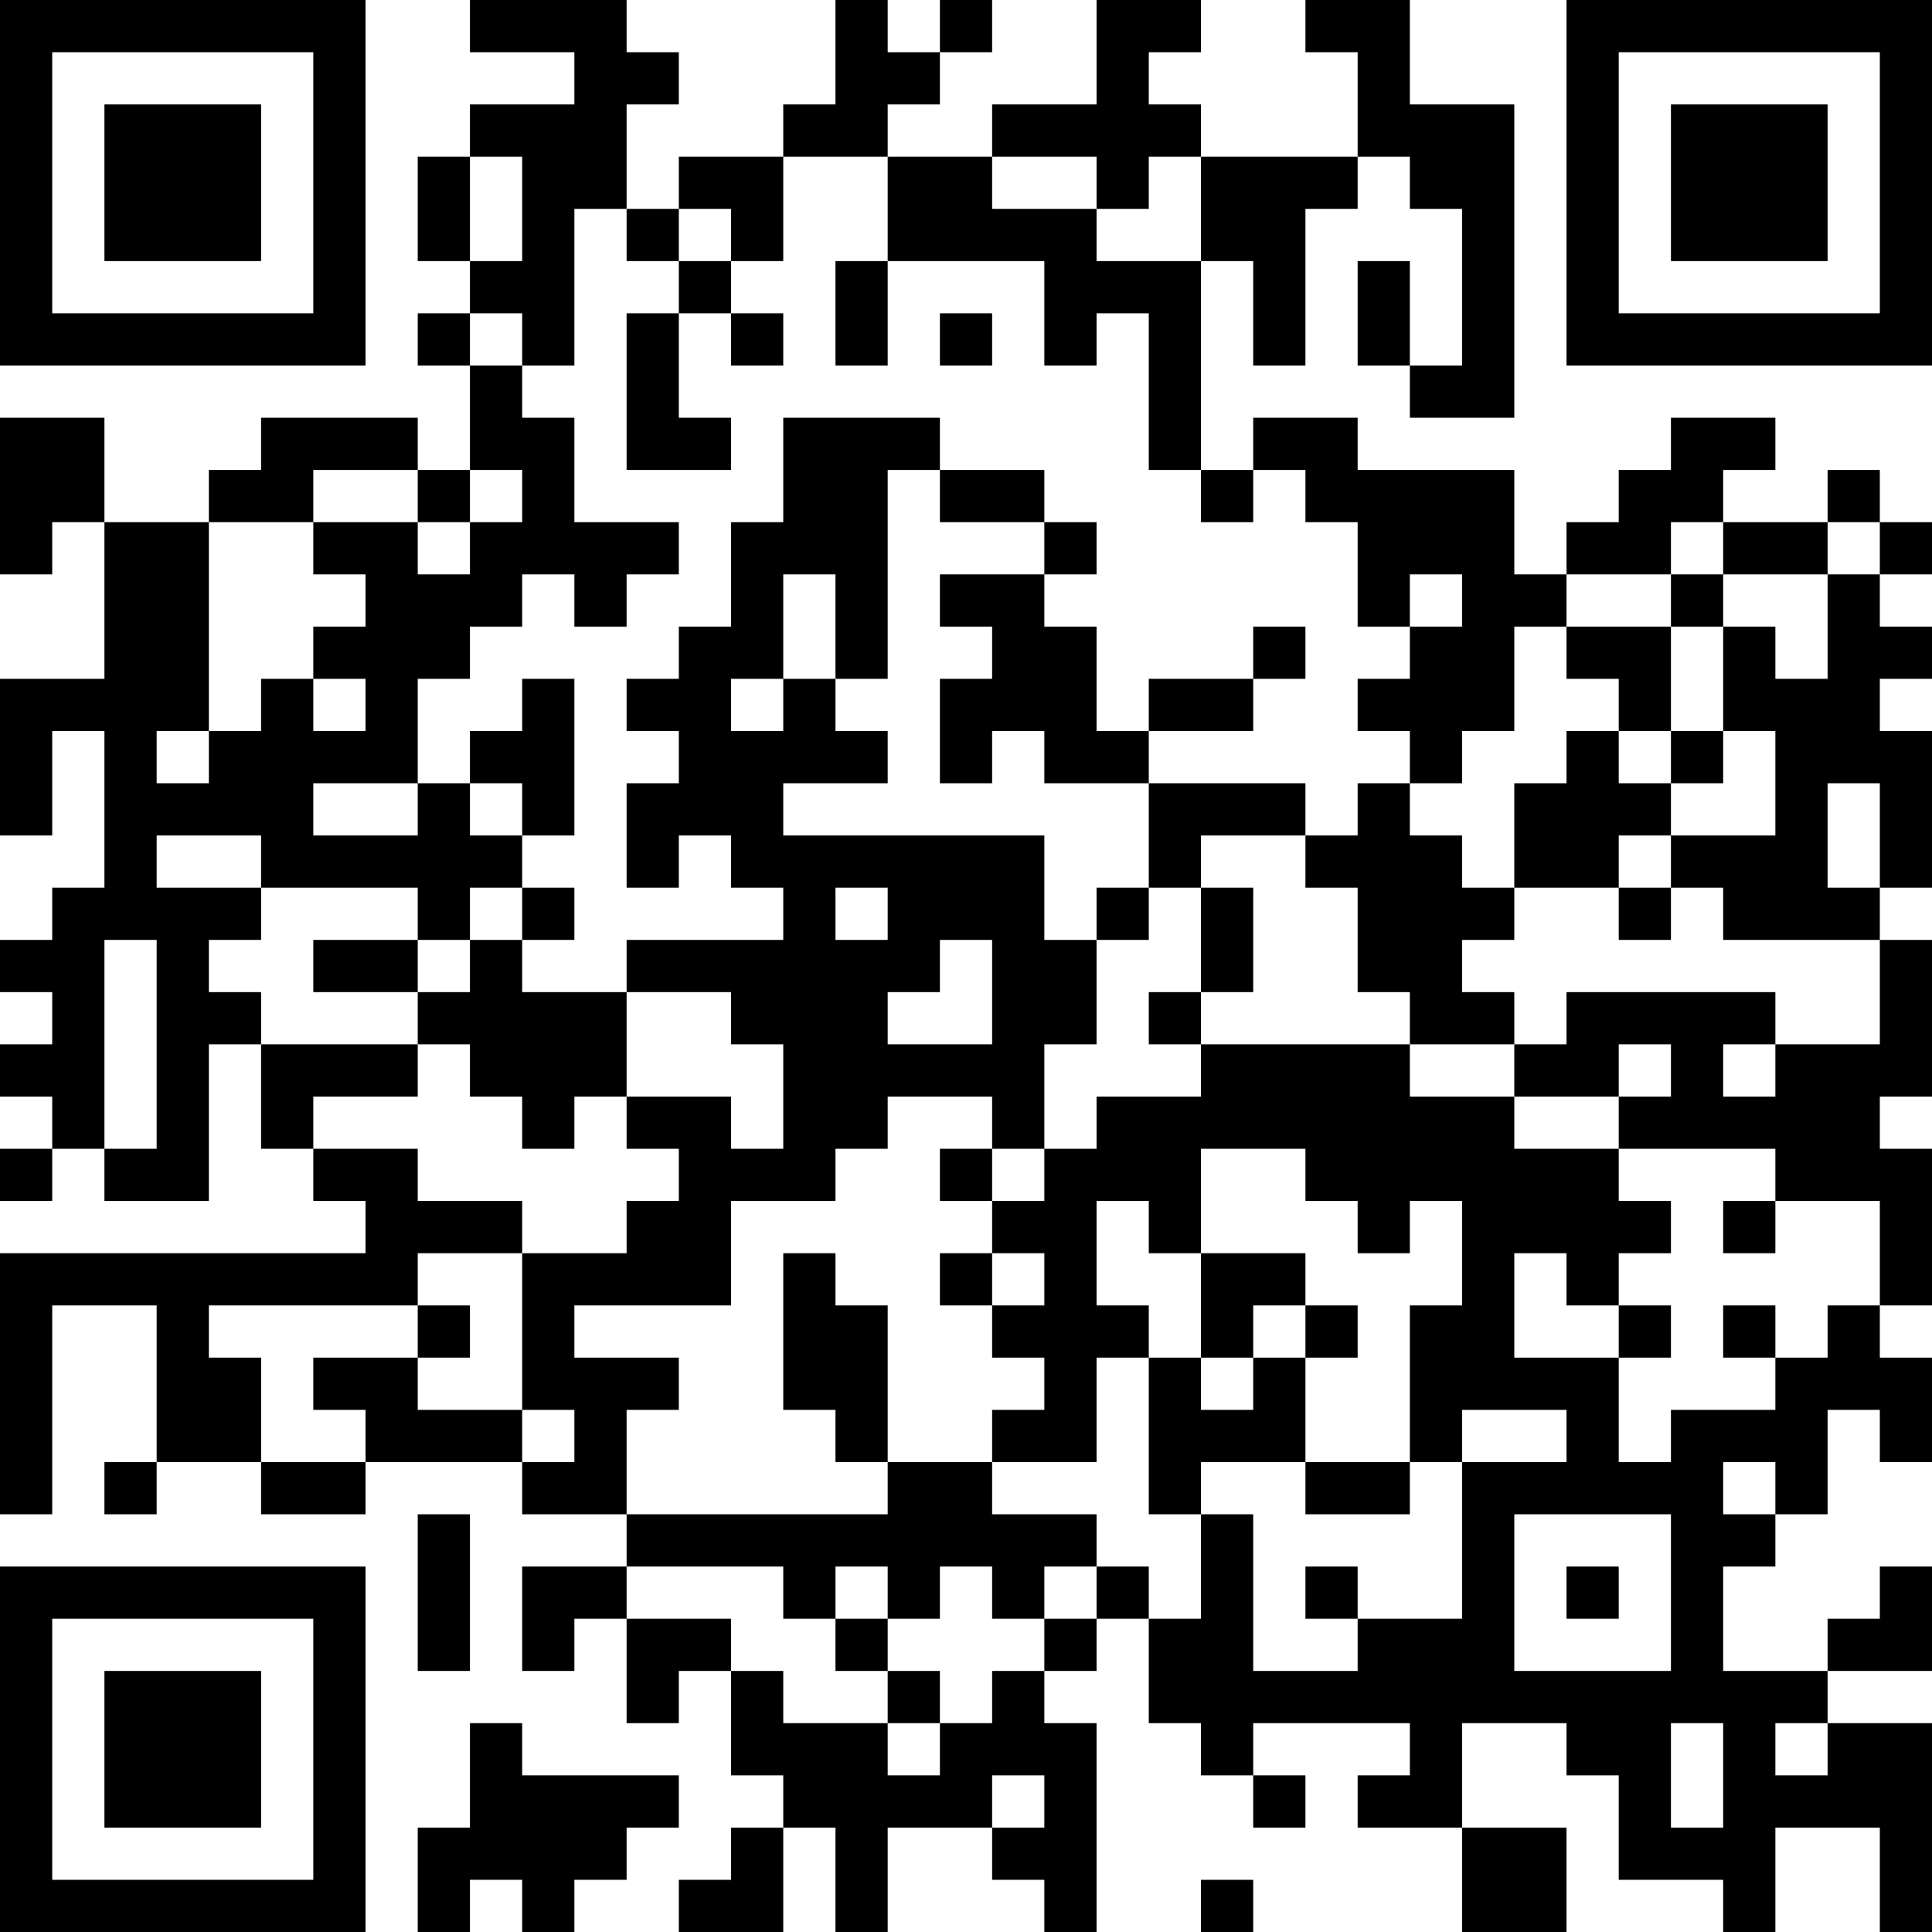 <?xml version="1.0" encoding="UTF-8"?>
<svg xmlns="http://www.w3.org/2000/svg" version="1.1" width="400" height="400" viewBox="0 0 400 400"><rect x="0" y="0" width="400" height="400" fill="#ffffff"/><g transform="scale(10.811)"><g transform="translate(0,0)"><path fill-rule="evenodd" d="M9 0L9 1L11 1L11 2L9 2L9 3L8 3L8 5L9 5L9 6L8 6L8 7L9 7L9 9L8 9L8 8L5 8L5 9L4 9L4 10L2 10L2 8L0 8L0 11L1 11L1 10L2 10L2 13L0 13L0 16L1 16L1 14L2 14L2 17L1 17L1 18L0 18L0 19L1 19L1 20L0 20L0 21L1 21L1 22L0 22L0 23L1 23L1 22L2 22L2 23L4 23L4 20L5 20L5 22L6 22L6 23L7 23L7 24L0 24L0 29L1 29L1 25L3 25L3 28L2 28L2 29L3 29L3 28L5 28L5 29L7 29L7 28L10 28L10 29L12 29L12 30L10 30L10 32L11 32L11 31L12 31L12 33L13 33L13 32L14 32L14 34L15 34L15 35L14 35L14 36L13 36L13 37L15 37L15 35L16 35L16 37L17 37L17 35L19 35L19 36L20 36L20 37L21 37L21 33L20 33L20 32L21 32L21 31L22 31L22 33L23 33L23 34L24 34L24 35L25 35L25 34L24 34L24 33L27 33L27 34L26 34L26 35L28 35L28 37L30 37L30 35L28 35L28 33L30 33L30 34L31 34L31 36L33 36L33 37L34 37L34 35L36 35L36 37L37 37L37 33L35 33L35 32L37 32L37 30L36 30L36 31L35 31L35 32L33 32L33 30L34 30L34 29L35 29L35 27L36 27L36 28L37 28L37 26L36 26L36 25L37 25L37 22L36 22L36 21L37 21L37 18L36 18L36 17L37 17L37 14L36 14L36 13L37 13L37 12L36 12L36 11L37 11L37 10L36 10L36 9L35 9L35 10L33 10L33 9L34 9L34 8L32 8L32 9L31 9L31 10L30 10L30 11L29 11L29 9L26 9L26 8L24 8L24 9L23 9L23 5L24 5L24 7L25 7L25 4L26 4L26 3L27 3L27 4L28 4L28 7L27 7L27 5L26 5L26 7L27 7L27 8L29 8L29 2L27 2L27 0L25 0L25 1L26 1L26 3L23 3L23 2L22 2L22 1L23 1L23 0L21 0L21 2L19 2L19 3L17 3L17 2L18 2L18 1L19 1L19 0L18 0L18 1L17 1L17 0L16 0L16 2L15 2L15 3L13 3L13 4L12 4L12 2L13 2L13 1L12 1L12 0ZM9 3L9 5L10 5L10 3ZM15 3L15 5L14 5L14 4L13 4L13 5L12 5L12 4L11 4L11 7L10 7L10 6L9 6L9 7L10 7L10 8L11 8L11 10L13 10L13 11L12 11L12 12L11 12L11 11L10 11L10 12L9 12L9 13L8 13L8 15L6 15L6 16L8 16L8 15L9 15L9 16L10 16L10 17L9 17L9 18L8 18L8 17L5 17L5 16L3 16L3 17L5 17L5 18L4 18L4 19L5 19L5 20L8 20L8 21L6 21L6 22L8 22L8 23L10 23L10 24L8 24L8 25L4 25L4 26L5 26L5 28L7 28L7 27L6 27L6 26L8 26L8 27L10 27L10 28L11 28L11 27L10 27L10 24L12 24L12 23L13 23L13 22L12 22L12 21L14 21L14 22L15 22L15 20L14 20L14 19L12 19L12 18L15 18L15 17L14 17L14 16L13 16L13 17L12 17L12 15L13 15L13 14L12 14L12 13L13 13L13 12L14 12L14 10L15 10L15 8L18 8L18 9L17 9L17 13L16 13L16 11L15 11L15 13L14 13L14 14L15 14L15 13L16 13L16 14L17 14L17 15L15 15L15 16L20 16L20 18L21 18L21 20L20 20L20 22L19 22L19 21L17 21L17 22L16 22L16 23L14 23L14 25L11 25L11 26L13 26L13 27L12 27L12 29L17 29L17 28L19 28L19 29L21 29L21 30L20 30L20 31L19 31L19 30L18 30L18 31L17 31L17 30L16 30L16 31L15 31L15 30L12 30L12 31L14 31L14 32L15 32L15 33L17 33L17 34L18 34L18 33L19 33L19 32L20 32L20 31L21 31L21 30L22 30L22 31L23 31L23 29L24 29L24 32L26 32L26 31L28 31L28 28L30 28L30 27L28 27L28 28L27 28L27 25L28 25L28 23L27 23L27 24L26 24L26 23L25 23L25 22L23 22L23 24L22 24L22 23L21 23L21 25L22 25L22 26L21 26L21 28L19 28L19 27L20 27L20 26L19 26L19 25L20 25L20 24L19 24L19 23L20 23L20 22L21 22L21 21L23 21L23 20L27 20L27 21L29 21L29 22L31 22L31 23L32 23L32 24L31 24L31 25L30 25L30 24L29 24L29 26L31 26L31 28L32 28L32 27L34 27L34 26L35 26L35 25L36 25L36 23L34 23L34 22L31 22L31 21L32 21L32 20L31 20L31 21L29 21L29 20L30 20L30 19L34 19L34 20L33 20L33 21L34 21L34 20L36 20L36 18L33 18L33 17L32 17L32 16L34 16L34 14L33 14L33 12L34 12L34 13L35 13L35 11L36 11L36 10L35 10L35 11L33 11L33 10L32 10L32 11L30 11L30 12L29 12L29 14L28 14L28 15L27 15L27 14L26 14L26 13L27 13L27 12L28 12L28 11L27 11L27 12L26 12L26 10L25 10L25 9L24 9L24 10L23 10L23 9L22 9L22 6L21 6L21 7L20 7L20 5L17 5L17 3ZM19 3L19 4L21 4L21 5L23 5L23 3L22 3L22 4L21 4L21 3ZM13 5L13 6L12 6L12 9L14 9L14 8L13 8L13 6L14 6L14 7L15 7L15 6L14 6L14 5ZM16 5L16 7L17 7L17 5ZM18 6L18 7L19 7L19 6ZM6 9L6 10L4 10L4 14L3 14L3 15L4 15L4 14L5 14L5 13L6 13L6 14L7 14L7 13L6 13L6 12L7 12L7 11L6 11L6 10L8 10L8 11L9 11L9 10L10 10L10 9L9 9L9 10L8 10L8 9ZM18 9L18 10L20 10L20 11L18 11L18 12L19 12L19 13L18 13L18 15L19 15L19 14L20 14L20 15L22 15L22 17L21 17L21 18L22 18L22 17L23 17L23 19L22 19L22 20L23 20L23 19L24 19L24 17L23 17L23 16L25 16L25 17L26 17L26 19L27 19L27 20L29 20L29 19L28 19L28 18L29 18L29 17L31 17L31 18L32 18L32 17L31 17L31 16L32 16L32 15L33 15L33 14L32 14L32 12L33 12L33 11L32 11L32 12L30 12L30 13L31 13L31 14L30 14L30 15L29 15L29 17L28 17L28 16L27 16L27 15L26 15L26 16L25 16L25 15L22 15L22 14L24 14L24 13L25 13L25 12L24 12L24 13L22 13L22 14L21 14L21 12L20 12L20 11L21 11L21 10L20 10L20 9ZM10 13L10 14L9 14L9 15L10 15L10 16L11 16L11 13ZM31 14L31 15L32 15L32 14ZM35 15L35 17L36 17L36 15ZM10 17L10 18L9 18L9 19L8 19L8 18L6 18L6 19L8 19L8 20L9 20L9 21L10 21L10 22L11 22L11 21L12 21L12 19L10 19L10 18L11 18L11 17ZM16 17L16 18L17 18L17 17ZM2 18L2 22L3 22L3 18ZM18 18L18 19L17 19L17 20L19 20L19 18ZM18 22L18 23L19 23L19 22ZM33 23L33 24L34 24L34 23ZM15 24L15 27L16 27L16 28L17 28L17 25L16 25L16 24ZM18 24L18 25L19 25L19 24ZM23 24L23 26L22 26L22 29L23 29L23 28L25 28L25 29L27 29L27 28L25 28L25 26L26 26L26 25L25 25L25 24ZM8 25L8 26L9 26L9 25ZM24 25L24 26L23 26L23 27L24 27L24 26L25 26L25 25ZM31 25L31 26L32 26L32 25ZM33 25L33 26L34 26L34 25ZM33 28L33 29L34 29L34 28ZM8 29L8 32L9 32L9 29ZM29 29L29 32L32 32L32 29ZM25 30L25 31L26 31L26 30ZM30 30L30 31L31 31L31 30ZM16 31L16 32L17 32L17 33L18 33L18 32L17 32L17 31ZM9 33L9 35L8 35L8 37L9 37L9 36L10 36L10 37L11 37L11 36L12 36L12 35L13 35L13 34L10 34L10 33ZM32 33L32 35L33 35L33 33ZM34 33L34 34L35 34L35 33ZM19 34L19 35L20 35L20 34ZM23 36L23 37L24 37L24 36ZM0 0L0 7L7 7L7 0ZM1 1L1 6L6 6L6 1ZM2 2L2 5L5 5L5 2ZM30 0L30 7L37 7L37 0ZM31 1L31 6L36 6L36 1ZM32 2L32 5L35 5L35 2ZM0 30L0 37L7 37L7 30ZM1 31L1 36L6 36L6 31ZM2 32L2 35L5 35L5 32Z" fill="#000000"/></g></g></svg>
